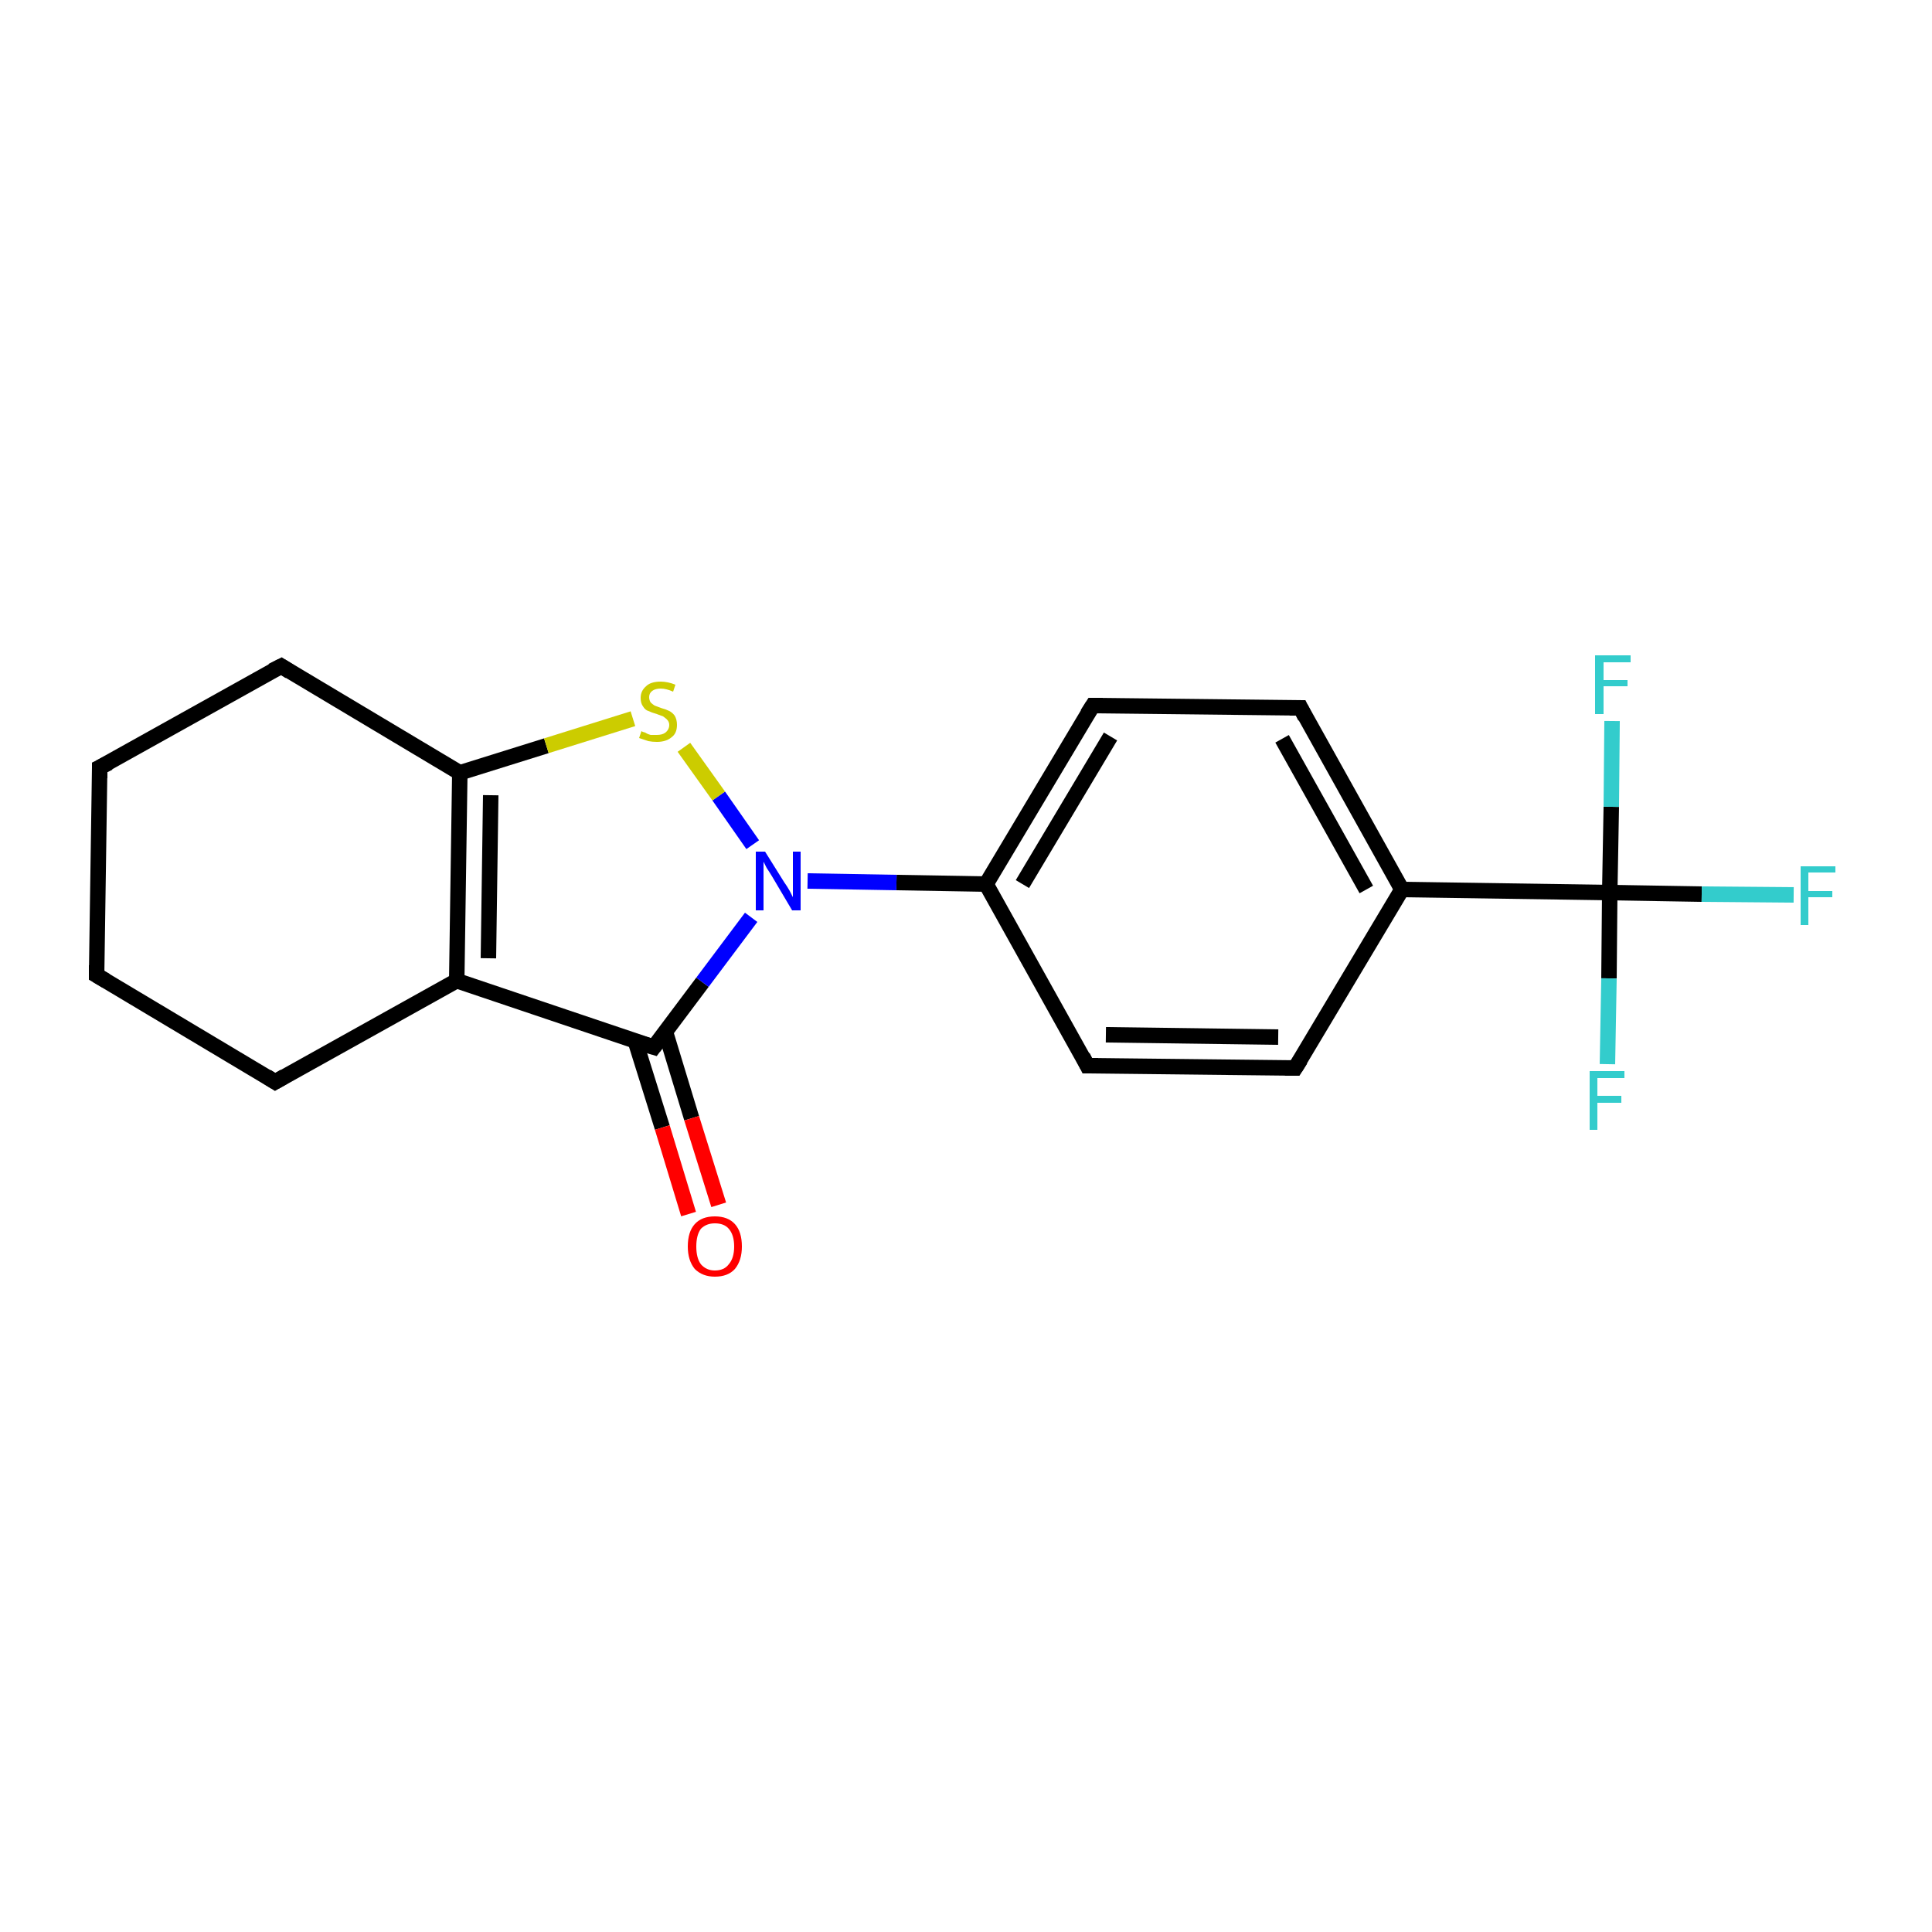 <?xml version='1.0' encoding='iso-8859-1'?>
<svg version='1.1' baseProfile='full'
              xmlns='http://www.w3.org/2000/svg'
                      xmlns:rdkit='http://www.rdkit.org/xml'
                      xmlns:xlink='http://www.w3.org/1999/xlink'
                  xml:space='preserve'
width='250px' height='250px' viewBox='0 0 250 250'>
<!-- END OF HEADER -->
<rect style='opacity:1.0;fill:#FFFFFF;stroke:none' width='250.0' height='250.0' x='0.0' y='0.0'> </rect>
<path class='bond-0 atom-0 atom-1' d='M 12.5,126.2 L 12.9,99.3' style='fill:none;fill-rule:evenodd;stroke:#000000;stroke-width:2.0px;stroke-linecap:butt;stroke-linejoin:miter;stroke-opacity:1' />
<path class='bond-1 atom-0 atom-2' d='M 12.5,126.2 L 35.6,140.0' style='fill:none;fill-rule:evenodd;stroke:#000000;stroke-width:2.0px;stroke-linecap:butt;stroke-linejoin:miter;stroke-opacity:1' />
<path class='bond-2 atom-1 atom-3' d='M 12.9,99.3 L 36.4,86.2' style='fill:none;fill-rule:evenodd;stroke:#000000;stroke-width:2.0px;stroke-linecap:butt;stroke-linejoin:miter;stroke-opacity:1' />
<path class='bond-3 atom-2 atom-10' d='M 35.6,140.0 L 59.1,126.9' style='fill:none;fill-rule:evenodd;stroke:#000000;stroke-width:2.0px;stroke-linecap:butt;stroke-linejoin:miter;stroke-opacity:1' />
<path class='bond-4 atom-3 atom-11' d='M 36.4,86.2 L 59.5,100.0' style='fill:none;fill-rule:evenodd;stroke:#000000;stroke-width:2.0px;stroke-linecap:butt;stroke-linejoin:miter;stroke-opacity:1' />
<path class='bond-5 atom-4 atom-6' d='M 167.6,138.2 L 140.7,137.9' style='fill:none;fill-rule:evenodd;stroke:#000000;stroke-width:2.0px;stroke-linecap:butt;stroke-linejoin:miter;stroke-opacity:1' />
<path class='bond-5 atom-4 atom-6' d='M 165.4,134.2 L 143.1,133.9' style='fill:none;fill-rule:evenodd;stroke:#000000;stroke-width:2.0px;stroke-linecap:butt;stroke-linejoin:miter;stroke-opacity:1' />
<path class='bond-6 atom-4 atom-8' d='M 167.6,138.2 L 181.4,115.1' style='fill:none;fill-rule:evenodd;stroke:#000000;stroke-width:2.0px;stroke-linecap:butt;stroke-linejoin:miter;stroke-opacity:1' />
<path class='bond-7 atom-5 atom-7' d='M 168.3,91.6 L 141.4,91.3' style='fill:none;fill-rule:evenodd;stroke:#000000;stroke-width:2.0px;stroke-linecap:butt;stroke-linejoin:miter;stroke-opacity:1' />
<path class='bond-8 atom-5 atom-8' d='M 168.3,91.6 L 181.4,115.1' style='fill:none;fill-rule:evenodd;stroke:#000000;stroke-width:2.0px;stroke-linecap:butt;stroke-linejoin:miter;stroke-opacity:1' />
<path class='bond-8 atom-5 atom-8' d='M 165.9,95.6 L 176.8,115.1' style='fill:none;fill-rule:evenodd;stroke:#000000;stroke-width:2.0px;stroke-linecap:butt;stroke-linejoin:miter;stroke-opacity:1' />
<path class='bond-9 atom-6 atom-9' d='M 140.7,137.9 L 127.6,114.4' style='fill:none;fill-rule:evenodd;stroke:#000000;stroke-width:2.0px;stroke-linecap:butt;stroke-linejoin:miter;stroke-opacity:1' />
<path class='bond-10 atom-7 atom-9' d='M 141.4,91.3 L 127.6,114.4' style='fill:none;fill-rule:evenodd;stroke:#000000;stroke-width:2.0px;stroke-linecap:butt;stroke-linejoin:miter;stroke-opacity:1' />
<path class='bond-10 atom-7 atom-9' d='M 143.7,95.3 L 132.3,114.4' style='fill:none;fill-rule:evenodd;stroke:#000000;stroke-width:2.0px;stroke-linecap:butt;stroke-linejoin:miter;stroke-opacity:1' />
<path class='bond-11 atom-8 atom-13' d='M 181.4,115.1 L 208.3,115.5' style='fill:none;fill-rule:evenodd;stroke:#000000;stroke-width:2.0px;stroke-linecap:butt;stroke-linejoin:miter;stroke-opacity:1' />
<path class='bond-12 atom-9 atom-17' d='M 127.6,114.4 L 116.0,114.2' style='fill:none;fill-rule:evenodd;stroke:#000000;stroke-width:2.0px;stroke-linecap:butt;stroke-linejoin:miter;stroke-opacity:1' />
<path class='bond-12 atom-9 atom-17' d='M 116.0,114.2 L 104.5,114.0' style='fill:none;fill-rule:evenodd;stroke:#0000FF;stroke-width:2.0px;stroke-linecap:butt;stroke-linejoin:miter;stroke-opacity:1' />
<path class='bond-13 atom-10 atom-11' d='M 59.1,126.9 L 59.5,100.0' style='fill:none;fill-rule:evenodd;stroke:#000000;stroke-width:2.0px;stroke-linecap:butt;stroke-linejoin:miter;stroke-opacity:1' />
<path class='bond-13 atom-10 atom-11' d='M 63.2,124.0 L 63.5,102.9' style='fill:none;fill-rule:evenodd;stroke:#000000;stroke-width:2.0px;stroke-linecap:butt;stroke-linejoin:miter;stroke-opacity:1' />
<path class='bond-14 atom-10 atom-12' d='M 59.1,126.9 L 84.6,135.5' style='fill:none;fill-rule:evenodd;stroke:#000000;stroke-width:2.0px;stroke-linecap:butt;stroke-linejoin:miter;stroke-opacity:1' />
<path class='bond-15 atom-11 atom-19' d='M 59.5,100.0 L 70.7,96.5' style='fill:none;fill-rule:evenodd;stroke:#000000;stroke-width:2.0px;stroke-linecap:butt;stroke-linejoin:miter;stroke-opacity:1' />
<path class='bond-15 atom-11 atom-19' d='M 70.7,96.5 L 81.9,93.0' style='fill:none;fill-rule:evenodd;stroke:#CCCC00;stroke-width:2.0px;stroke-linecap:butt;stroke-linejoin:miter;stroke-opacity:1' />
<path class='bond-16 atom-12 atom-17' d='M 84.6,135.5 L 90.9,127.1' style='fill:none;fill-rule:evenodd;stroke:#000000;stroke-width:2.0px;stroke-linecap:butt;stroke-linejoin:miter;stroke-opacity:1' />
<path class='bond-16 atom-12 atom-17' d='M 90.9,127.1 L 97.2,118.7' style='fill:none;fill-rule:evenodd;stroke:#0000FF;stroke-width:2.0px;stroke-linecap:butt;stroke-linejoin:miter;stroke-opacity:1' />
<path class='bond-17 atom-12 atom-18' d='M 82.2,134.7 L 85.7,145.9' style='fill:none;fill-rule:evenodd;stroke:#000000;stroke-width:2.0px;stroke-linecap:butt;stroke-linejoin:miter;stroke-opacity:1' />
<path class='bond-17 atom-12 atom-18' d='M 85.7,145.9 L 89.1,157.1' style='fill:none;fill-rule:evenodd;stroke:#FF0000;stroke-width:2.0px;stroke-linecap:butt;stroke-linejoin:miter;stroke-opacity:1' />
<path class='bond-17 atom-12 atom-18' d='M 86.1,133.5 L 89.5,144.7' style='fill:none;fill-rule:evenodd;stroke:#000000;stroke-width:2.0px;stroke-linecap:butt;stroke-linejoin:miter;stroke-opacity:1' />
<path class='bond-17 atom-12 atom-18' d='M 89.5,144.7 L 93.0,155.9' style='fill:none;fill-rule:evenodd;stroke:#FF0000;stroke-width:2.0px;stroke-linecap:butt;stroke-linejoin:miter;stroke-opacity:1' />
<path class='bond-18 atom-13 atom-14' d='M 208.3,115.5 L 220.2,115.7' style='fill:none;fill-rule:evenodd;stroke:#000000;stroke-width:2.0px;stroke-linecap:butt;stroke-linejoin:miter;stroke-opacity:1' />
<path class='bond-18 atom-13 atom-14' d='M 220.2,115.7 L 232.1,115.8' style='fill:none;fill-rule:evenodd;stroke:#33CCCC;stroke-width:2.0px;stroke-linecap:butt;stroke-linejoin:miter;stroke-opacity:1' />
<path class='bond-19 atom-13 atom-15' d='M 208.3,115.5 L 208.2,126.6' style='fill:none;fill-rule:evenodd;stroke:#000000;stroke-width:2.0px;stroke-linecap:butt;stroke-linejoin:miter;stroke-opacity:1' />
<path class='bond-19 atom-13 atom-15' d='M 208.2,126.6 L 208.0,137.7' style='fill:none;fill-rule:evenodd;stroke:#33CCCC;stroke-width:2.0px;stroke-linecap:butt;stroke-linejoin:miter;stroke-opacity:1' />
<path class='bond-20 atom-13 atom-16' d='M 208.3,115.5 L 208.5,104.4' style='fill:none;fill-rule:evenodd;stroke:#000000;stroke-width:2.0px;stroke-linecap:butt;stroke-linejoin:miter;stroke-opacity:1' />
<path class='bond-20 atom-13 atom-16' d='M 208.5,104.4 L 208.6,93.3' style='fill:none;fill-rule:evenodd;stroke:#33CCCC;stroke-width:2.0px;stroke-linecap:butt;stroke-linejoin:miter;stroke-opacity:1' />
<path class='bond-21 atom-17 atom-19' d='M 97.4,109.3 L 93.0,103.0' style='fill:none;fill-rule:evenodd;stroke:#0000FF;stroke-width:2.0px;stroke-linecap:butt;stroke-linejoin:miter;stroke-opacity:1' />
<path class='bond-21 atom-17 atom-19' d='M 93.0,103.0 L 88.5,96.7' style='fill:none;fill-rule:evenodd;stroke:#CCCC00;stroke-width:2.0px;stroke-linecap:butt;stroke-linejoin:miter;stroke-opacity:1' />
<path d='M 12.5,124.9 L 12.5,126.2 L 13.7,126.9' style='fill:none;stroke:#000000;stroke-width:2.0px;stroke-linecap:butt;stroke-linejoin:miter;stroke-opacity:1;' />
<path d='M 12.9,100.7 L 12.9,99.3 L 14.1,98.7' style='fill:none;stroke:#000000;stroke-width:2.0px;stroke-linecap:butt;stroke-linejoin:miter;stroke-opacity:1;' />
<path d='M 34.5,139.3 L 35.6,140.0 L 36.8,139.3' style='fill:none;stroke:#000000;stroke-width:2.0px;stroke-linecap:butt;stroke-linejoin:miter;stroke-opacity:1;' />
<path d='M 35.2,86.8 L 36.4,86.2 L 37.5,86.9' style='fill:none;stroke:#000000;stroke-width:2.0px;stroke-linecap:butt;stroke-linejoin:miter;stroke-opacity:1;' />
<path d='M 166.3,138.2 L 167.6,138.2 L 168.3,137.1' style='fill:none;stroke:#000000;stroke-width:2.0px;stroke-linecap:butt;stroke-linejoin:miter;stroke-opacity:1;' />
<path d='M 166.9,91.6 L 168.3,91.6 L 168.9,92.8' style='fill:none;stroke:#000000;stroke-width:2.0px;stroke-linecap:butt;stroke-linejoin:miter;stroke-opacity:1;' />
<path d='M 142.1,137.9 L 140.7,137.9 L 140.1,136.7' style='fill:none;stroke:#000000;stroke-width:2.0px;stroke-linecap:butt;stroke-linejoin:miter;stroke-opacity:1;' />
<path d='M 142.7,91.3 L 141.4,91.3 L 140.7,92.4' style='fill:none;stroke:#000000;stroke-width:2.0px;stroke-linecap:butt;stroke-linejoin:miter;stroke-opacity:1;' />
<path d='M 83.3,135.1 L 84.6,135.5 L 84.9,135.1' style='fill:none;stroke:#000000;stroke-width:2.0px;stroke-linecap:butt;stroke-linejoin:miter;stroke-opacity:1;' />
<path class='atom-14' d='M 233.0 112.1
L 237.5 112.1
L 237.5 112.9
L 234.0 112.9
L 234.0 115.3
L 237.1 115.3
L 237.1 116.1
L 234.0 116.1
L 234.0 119.7
L 233.0 119.7
L 233.0 112.1
' fill='#33CCCC'/>
<path class='atom-15' d='M 205.7 138.6
L 210.2 138.6
L 210.2 139.5
L 206.7 139.5
L 206.7 141.8
L 209.8 141.8
L 209.8 142.7
L 206.7 142.7
L 206.7 146.2
L 205.7 146.2
L 205.7 138.6
' fill='#33CCCC'/>
<path class='atom-16' d='M 206.4 84.8
L 211.0 84.8
L 211.0 85.7
L 207.5 85.7
L 207.5 88.0
L 210.6 88.0
L 210.6 88.8
L 207.5 88.8
L 207.5 92.4
L 206.4 92.4
L 206.4 84.8
' fill='#33CCCC'/>
<path class='atom-17' d='M 99.0 110.2
L 101.5 114.2
Q 101.8 114.6, 102.2 115.3
Q 102.6 116.1, 102.6 116.1
L 102.6 110.2
L 103.6 110.2
L 103.6 117.8
L 102.5 117.8
L 99.9 113.4
Q 99.6 112.9, 99.2 112.3
Q 98.9 111.7, 98.8 111.5
L 98.8 117.8
L 97.8 117.8
L 97.8 110.2
L 99.0 110.2
' fill='#0000FF'/>
<path class='atom-18' d='M 89.0 161.3
Q 89.0 159.4, 89.9 158.4
Q 90.8 157.4, 92.5 157.4
Q 94.2 157.4, 95.1 158.4
Q 96.0 159.4, 96.0 161.3
Q 96.0 163.1, 95.1 164.2
Q 94.2 165.2, 92.5 165.2
Q 90.9 165.2, 89.9 164.2
Q 89.0 163.1, 89.0 161.3
M 92.5 164.4
Q 93.7 164.4, 94.3 163.6
Q 95.0 162.8, 95.0 161.3
Q 95.0 159.8, 94.3 159.0
Q 93.7 158.3, 92.5 158.3
Q 91.4 158.3, 90.7 159.0
Q 90.1 159.8, 90.1 161.3
Q 90.1 162.8, 90.7 163.6
Q 91.4 164.4, 92.5 164.4
' fill='#FF0000'/>
<path class='atom-19' d='M 83.0 94.6
Q 83.1 94.7, 83.5 94.8
Q 83.8 95.0, 84.2 95.1
Q 84.6 95.1, 85.0 95.1
Q 85.7 95.1, 86.1 94.8
Q 86.6 94.4, 86.6 93.8
Q 86.6 93.4, 86.3 93.1
Q 86.1 92.9, 85.8 92.7
Q 85.5 92.6, 85.0 92.4
Q 84.3 92.2, 83.9 92.0
Q 83.5 91.9, 83.2 91.4
Q 82.9 91.0, 82.9 90.3
Q 82.9 89.4, 83.6 88.8
Q 84.2 88.2, 85.5 88.2
Q 86.4 88.2, 87.4 88.6
L 87.1 89.5
Q 86.2 89.1, 85.5 89.1
Q 84.8 89.1, 84.4 89.4
Q 84.0 89.7, 84.0 90.2
Q 84.0 90.6, 84.2 90.9
Q 84.4 91.1, 84.7 91.3
Q 85.0 91.4, 85.5 91.6
Q 86.2 91.8, 86.6 92.0
Q 87.0 92.2, 87.3 92.6
Q 87.6 93.1, 87.6 93.8
Q 87.6 94.9, 86.9 95.4
Q 86.2 96.0, 85.0 96.0
Q 84.4 96.0, 83.9 95.9
Q 83.3 95.7, 82.7 95.5
L 83.0 94.6
' fill='#CCCC00'/>
</svg>

